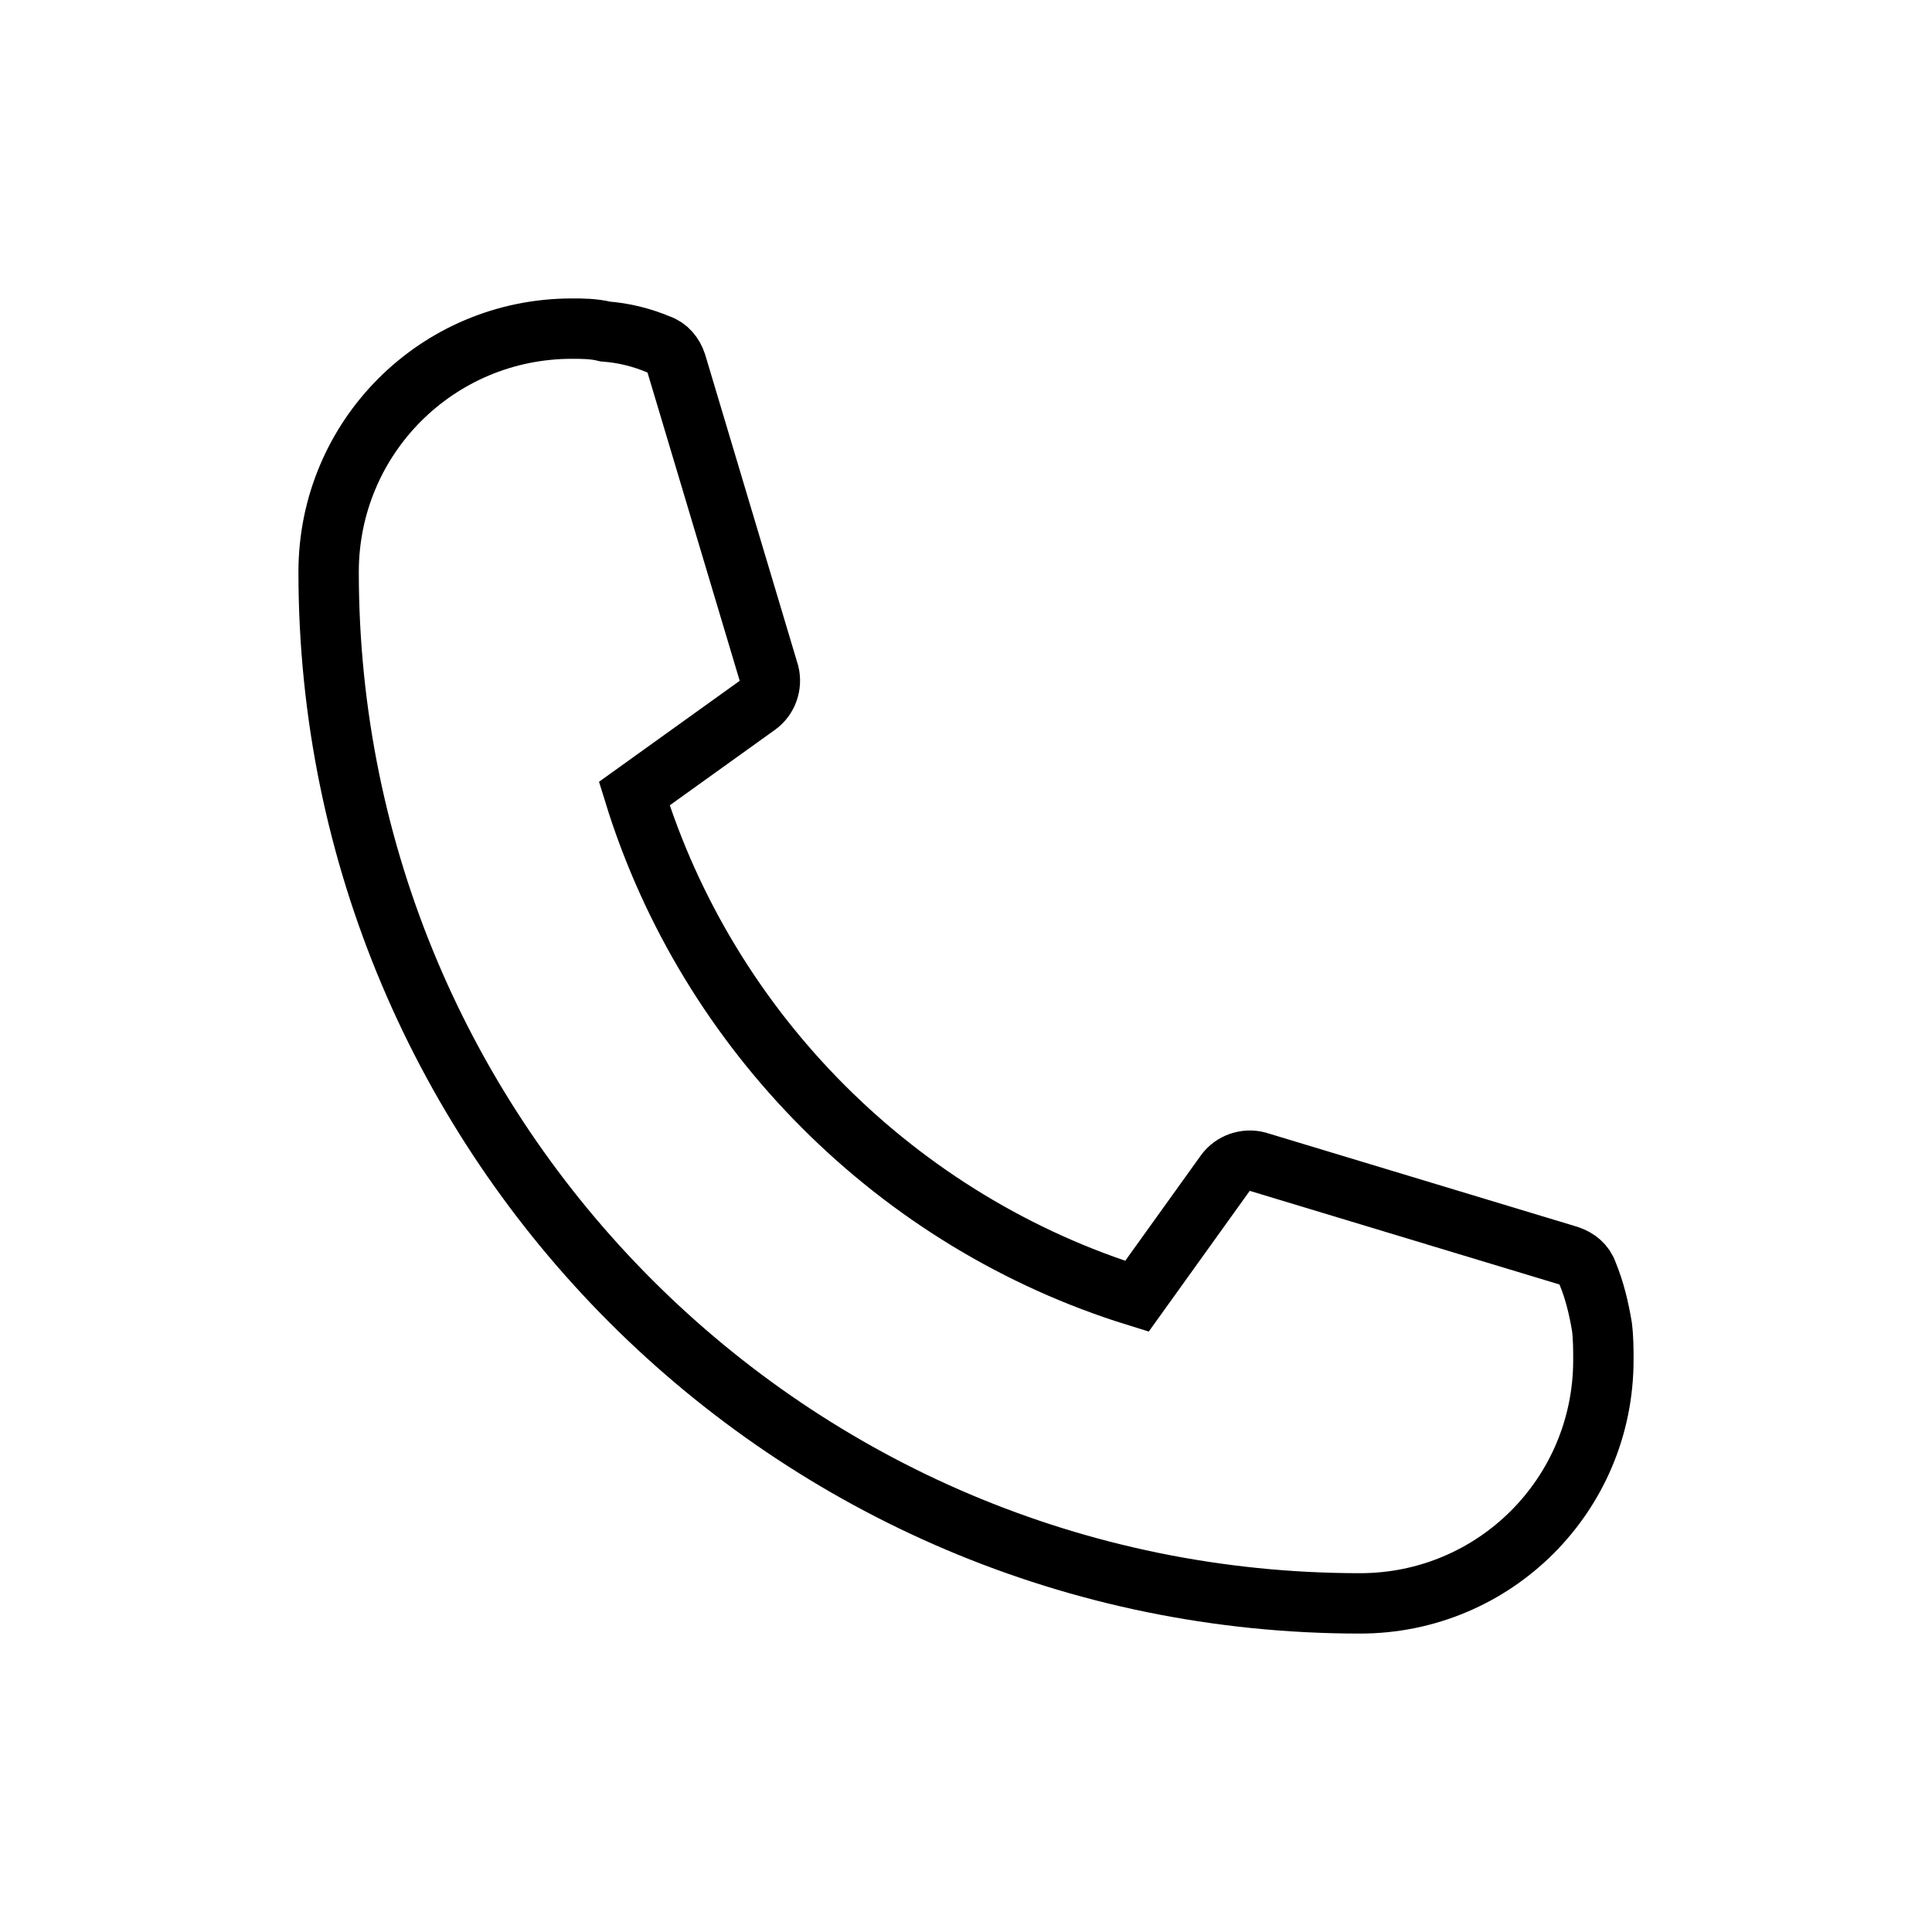 <?xml version="1.0" encoding="utf-8"?>
<!-- Generator: Adobe Illustrator 25.2.1, SVG Export Plug-In . SVG Version: 6.00 Build 0)  -->
<svg version="1.1" xmlns="http://www.w3.org/2000/svg" xmlns:xlink="http://www.w3.org/1999/xlink" x="0px" y="0px"
	 viewBox="0 0 64 64" style="enable-background:new 0 0 64 64;" xml:space="preserve">
<style type="text/css">
	.st0{opacity:0.35;}
	.st1{fill:#000000;}
	.st2{opacity:0.5;fill:none;stroke:#000000;stroke-width:0.25;stroke-miterlimit:10;}
	.st3{fill:#000000;}
	.st4{fill:#000000;}
	.st5{fill:#000000;}
	.st6{fill:#000000;}
	.st7{opacity:0.35;fill:#000000;}
	.st8{fill:#000000;}
	.st9{fill:#000000;}
	.st10{fill:#000000;enable-background:new    ;}
	.st11{fill:#000000;}
	.st12{fill:#000000;}
	.st13{fill:none;stroke:#000000;stroke-width:2;stroke-linecap:square;stroke-miterlimit:10;}
	.st14{fill:#000000;}
	.st15{fill:none;stroke:#000000;stroke-width:2;stroke-linecap:round;stroke-linejoin:round;stroke-miterlimit:10;}
	.st16{fill:none;stroke:#000000;stroke-width:10;stroke-miterlimit:10;}
	.st17{fill:#000000;}
	.st18{fill:#000000;}
	.st19{fill:#000000;}
	.st20{fill:#000000;}
	.st21{fill:#000000;}
	.st22{fill:#000000;stroke:#000000;stroke-linejoin:round;stroke-miterlimit:10;}
	.st23{fill:#000000;}
	.st24{fill:none;stroke:#000000;stroke-width:5;stroke-linecap:round;stroke-linejoin:round;stroke-miterlimit:10;}
	.st25{fill:none;stroke:#000000;stroke-width:5;stroke-linejoin:round;stroke-miterlimit:10;}
	.st26{fill:none;stroke:#000000;stroke-width:3;stroke-linecap:round;stroke-linejoin:round;stroke-miterlimit:10;}
	.st27{fill:none;stroke:#000000;stroke-width:3;stroke-linecap:round;stroke-linejoin:round;stroke-miterlimit:10;}
	.st28{fill:#000000;stroke:#000000;stroke-width:3;stroke-linecap:round;stroke-linejoin:round;stroke-miterlimit:10;}
	.st29{fill:none;stroke:#000000;stroke-width:6;stroke-linecap:round;stroke-linejoin:round;stroke-miterlimit:10;}
	.st30{fill:#000000;}
	.st31{fill:#000000;}
	.st32{fill:#000000;}
	.st33{fill:#000000;}
	.st34{fill:#000000;}
	.st35{fill:none;stroke:#000000;stroke-width:2;stroke-linecap:round;stroke-linejoin:round;stroke-miterlimit:10;}
	.st36{fill:none;stroke:#000000;stroke-linecap:round;stroke-linejoin:round;stroke-miterlimit:10;}
	.st37{fill:none;stroke:#000000;stroke-width:4;stroke-linecap:round;stroke-linejoin:round;stroke-miterlimit:10;}
	.st38{fill:none;stroke:#000000;stroke-width:4;stroke-linejoin:round;stroke-miterlimit:10;}
	.st39{fill:none;stroke:#000000;stroke-linecap:round;stroke-linejoin:round;stroke-miterlimit:10;}
	.st40{fill:none;stroke:#000000;stroke-linecap:round;stroke-linejoin:round;stroke-miterlimit:10;}
	.st41{fill:#000000;stroke:#000000;stroke-linejoin:round;stroke-miterlimit:10;}
	.st42{fill:#000000;stroke:#000000;stroke-miterlimit:10;}
	.st43{fill:#000000;stroke:#000000;stroke-miterlimit:10;}
	.st44{fill:#000000;stroke:#000000;stroke-linejoin:round;stroke-miterlimit:10;}
	.st45{opacity:0.3;fill:#000000;enable-background:new    ;}
	.st46{fill:none;stroke:#000000;stroke-linejoin:round;stroke-miterlimit:10;}
	.st47{fill:none;stroke:#000000;stroke-linejoin:round;stroke-miterlimit:10;}
	.st48{fill:#000000;}
	.st49{fill:#000000;}
	.st50{opacity:0.5;fill:#000000;enable-background:new    ;}
	.st51{fill:none;stroke:#000000;stroke-width:3;stroke-linecap:round;stroke-linejoin:round;stroke-miterlimit:10;}
	.st52{fill:none;stroke:#000000;stroke-width:4;stroke-miterlimit:10;}
	.st53{fill:none;stroke:#000000;stroke-width:4;stroke-miterlimit:10;}
	.st54{opacity:0.3;}
	.st55{opacity:0.5;}
	.st56{fill:none;stroke:#000000;stroke-width:4;stroke-linecap:round;stroke-miterlimit:10;}
	.st57{fill:none;stroke:#000000;stroke-width:2;stroke-linecap:round;stroke-linejoin:round;stroke-miterlimit:10;}
	.st58{fill:none;stroke:#000000;stroke-width:2;stroke-linejoin:round;stroke-miterlimit:10;}
	.st59{fill:none;stroke:#000000;stroke-width:3;stroke-linecap:round;stroke-linejoin:round;stroke-miterlimit:10;}
	.st60{fill:none;stroke:#000000;stroke-width:3;stroke-linejoin:round;stroke-miterlimit:10;}
	.st61{fill:none;stroke:#000000;stroke-width:3;stroke-linecap:square;stroke-linejoin:round;stroke-miterlimit:10;}
	.st62{fill:none;stroke:#000000;stroke-width:3;stroke-linecap:square;stroke-miterlimit:10;}
	.st63{fill:#000000;enable-background:new    ;}
	.st64{opacity:0.4;fill:#000000;}
	.st65{fill:#000000;}
	.st66{fill:#000000;}
	.st67{fill:#000000;}
	.st68{fill:none;stroke:#000000;stroke-miterlimit:10;}
	.st69{fill:#000000;}
	.st70{fill:#000000;}
	.st71{fill:#000000;}
	.st72{fill:#000000;}
	.st73{fill:#000000;}
	.st74{fill:none;}
	.st75{fill:#000000;}
	.st76{fill:none;stroke:#000000;stroke-width:3;stroke-linecap:round;stroke-miterlimit:10;}
	.st77{fill:none;stroke:#000000;stroke-width:3;stroke-miterlimit:10;}
	.st78{fill:none;stroke:#000000;stroke-width:3;stroke-linecap:square;stroke-miterlimit:10;}
	.st79{fill:none;stroke:#000000;stroke-width:2;stroke-linecap:round;stroke-miterlimit:10;}
	.st80{fill:none;stroke:#000000;stroke-width:2;stroke-linecap:square;stroke-miterlimit:10;}
	.st81{fill:none;stroke:#000000;stroke-width:2;stroke-miterlimit:10;}
	.st82{fill:none;stroke:#000000;stroke-width:2;stroke-linecap:square;stroke-miterlimit:10;stroke-dasharray:4.148,6.222;}
	.st83{fill:none;stroke:#000000;stroke-width:2;stroke-linecap:square;stroke-miterlimit:10;stroke-dasharray:4.345,6.518;}
	.st84{fill:none;stroke:#000000;stroke-width:2;stroke-linecap:square;stroke-miterlimit:10;stroke-dasharray:4.274,6.411;}
	.st85{fill:none;stroke:#000000;stroke-width:2;stroke-linecap:square;stroke-miterlimit:10;stroke-dasharray:2.817,5.633;}
	.st86{fill:none;stroke:#000000;stroke-width:2;stroke-linecap:square;stroke-miterlimit:10;stroke-dasharray:2.324,4.648;}
	.st87{fill:none;stroke:#000000;stroke-width:2;stroke-linecap:square;stroke-miterlimit:10;stroke-dasharray:2.435,4.87;}
	.st88{fill:none;stroke:#000000;stroke-width:2;stroke-linecap:square;stroke-miterlimit:10;stroke-dasharray:2.786,4.643;}
	.st89{fill:#000000;stroke:#000000;stroke-width:2;stroke-linecap:round;stroke-miterlimit:10;}
	.st90{opacity:0.3;fill:#000000;}
	.st91{fill:#000000;}
	.st92{fill:#000000;}
	.st93{fill:url(#SVGID_1_);}
	.st94{fill:none;stroke:#000000;stroke-width:9;stroke-miterlimit:10;}
	.st95{fill:none;stroke:#000000;stroke-width:9;stroke-linecap:round;stroke-miterlimit:10;}
	.st96{fill:url(#SVGID_2_);}
	.st97{opacity:0.25;clip-path:url(#SVGID_5_);fill:url(#SVGID_6_);}
	.st98{opacity:0.25;clip-path:url(#SVGID_5_);fill:url(#SVGID_7_);}
	.st99{clip-path:url(#SVGID_5_);}
	.st100{opacity:0.3;fill:url(#SVGID_8_);}
	.st101{opacity:0.3;fill:url(#SVGID_9_);}
	.st102{opacity:0.07;clip-path:url(#SVGID_5_);fill:#000000;}
	.st103{fill:#000000;}
	.st104{fill:#000000;}
	.st105{fill:#000000;}
	.st106{fill:url(#SVGID_10_);}
	.st107{fill:url(#SVGID_11_);}
	.st108{fill:url(#SVGID_12_);}
	.st109{fill:url(#SVGID_13_);}
	.st110{fill:url(#SVGID_14_);}
	.st111{fill:url(#SVGID_15_);}
	.st112{fill:url(#SVGID_16_);}
	.st113{fill:#000000;}
	.st114{fill:url(#SVGID_17_);}
	.st115{opacity:0.07;clip-path:url(#SVGID_20_);fill:#000000;}
	.st116{clip-path:url(#SVGID_20_);}
	.st117{opacity:0.5;clip-path:url(#SVGID_20_);}
	.st118{fill:url(#SVGID_21_);}
	.st119{fill:url(#SVGID_22_);}
	.st120{fill:url(#SVGID_23_);}
	.st121{fill:url(#SVGID_24_);}
	.st122{opacity:0.25;clip-path:url(#SVGID_27_);fill:url(#SVGID_28_);}
	.st123{opacity:0.25;clip-path:url(#SVGID_27_);fill:url(#SVGID_29_);}
	.st124{clip-path:url(#SVGID_27_);}
	.st125{opacity:0.3;fill:url(#SVGID_30_);}
	.st126{opacity:0.3;fill:url(#SVGID_31_);}
	.st127{opacity:0.07;clip-path:url(#SVGID_27_);fill:#000000;}
	.st128{fill-rule:evenodd;clip-rule:evenodd;fill:#000000;}
	.st129{fill-rule:evenodd;clip-rule:evenodd;fill:#000000;}
	.st130{fill:#000000;}
	.st131{fill:#000000;}
	.st132{enable-background:new    ;}
	.st133{fill:#000000;}
	.st134{fill:#000000;}
</style>
<g id="Layer_4">
</g>
<g id="Layer_3">
</g>
<g id="Layer_1">
	<g>
		<g>
			<path fill="#000000" class="st79" d="M52.586,42.173c-0.096-0.288-0.336-0.48-0.624-0.576
				l-10.317-3.119c-0.384-0.096-0.816,0.048-1.056,0.384l-2.927,4.079
				c-7.918-2.447-14.204-8.733-16.651-16.651l4.079-2.927
				c0.336-0.24,0.48-0.672,0.384-1.056l-3.071-10.269
				c-0.096-0.288-0.288-0.528-0.576-0.624c-0.576-0.24-1.152-0.384-1.775-0.432
				c-0.384-0.096-0.768-0.096-1.104-0.096c-4.463,0-8.062,3.599-8.062,8.062
				c0,18.859,15.308,34.166,34.166,34.166c4.463,0,8.062-3.599,8.062-8.062
				c0-0.336,0-0.72-0.048-1.104C52.97,43.373,52.826,42.749,52.586,42.173z"/>
		</g>
	</g>
</g>
<g id="Layer_2">
</g>
</svg>
